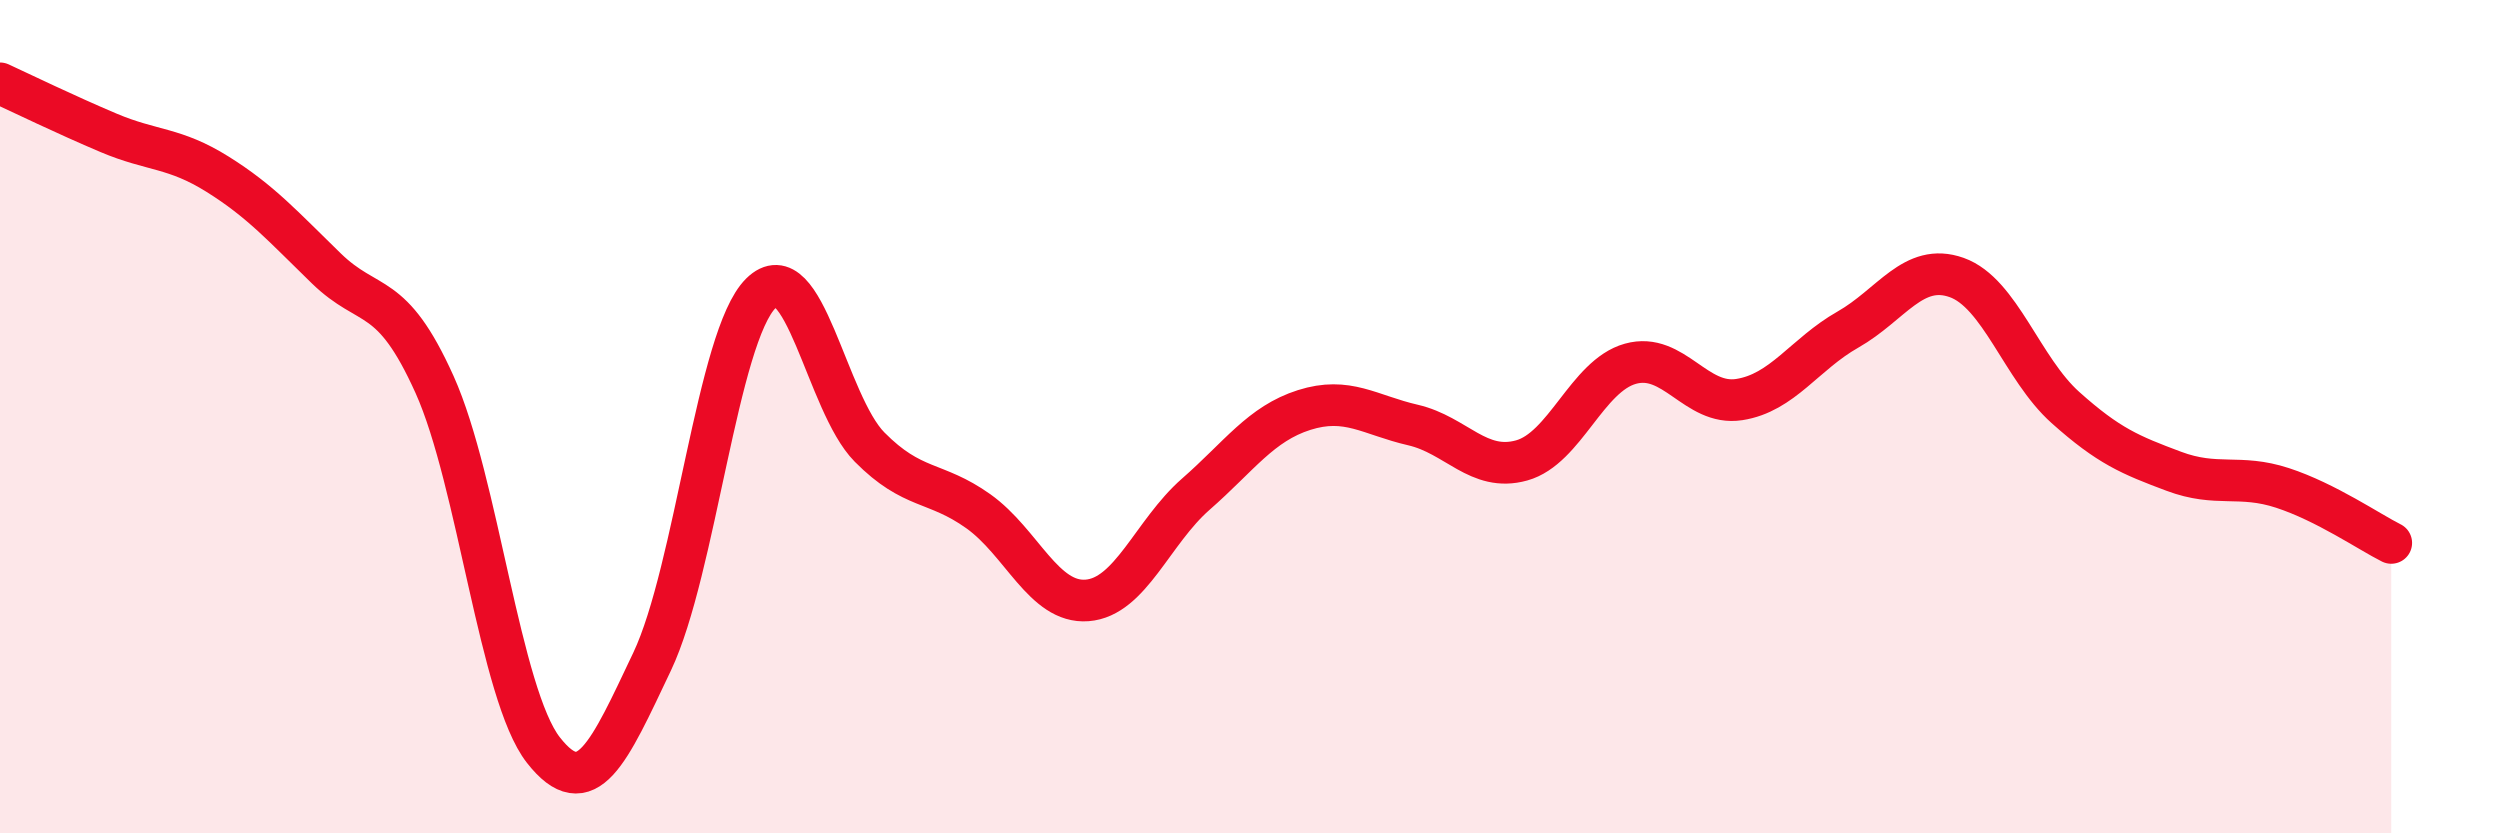
    <svg width="60" height="20" viewBox="0 0 60 20" xmlns="http://www.w3.org/2000/svg">
      <path
        d="M 0,2 C 0.52,2.24 1.57,2.75 2.61,3.19 C 3.65,3.63 4.18,3.53 5.22,4.18 C 6.26,4.83 6.79,5.43 7.83,6.44 C 8.87,7.45 9.39,6.92 10.43,9.23 C 11.47,11.54 12,16.67 13.04,18 C 14.08,19.33 14.61,18.07 15.65,15.88 C 16.69,13.69 17.22,8.07 18.26,7.04 C 19.3,6.01 19.83,9.68 20.87,10.73 C 21.91,11.78 22.44,11.53 23.48,12.27 C 24.52,13.01 25.05,14.49 26.09,14.41 C 27.13,14.33 27.66,12.77 28.7,11.86 C 29.74,10.95 30.26,10.17 31.3,9.84 C 32.34,9.51 32.87,9.96 33.91,10.2 C 34.95,10.44 35.48,11.34 36.52,11.05 C 37.56,10.76 38.09,9.02 39.13,8.73 C 40.17,8.44 40.7,9.75 41.74,9.59 C 42.78,9.43 43.31,8.5 44.35,7.91 C 45.39,7.32 45.92,6.29 46.96,6.66 C 48,7.03 48.53,8.85 49.57,9.78 C 50.61,10.71 51.13,10.92 52.17,11.31 C 53.21,11.7 53.74,11.37 54.78,11.71 C 55.82,12.05 56.87,12.77 57.39,13.03L57.39 20L0 20Z"
        fill="#EB0A25"
        opacity="0.1"
        stroke-linecap="round"
        stroke-linejoin="round"
      />
      <path
        d="M 0,2 C 0.52,2.24 1.57,2.75 2.61,3.19 C 3.65,3.63 4.18,3.53 5.22,4.18 C 6.26,4.83 6.79,5.43 7.83,6.44 C 8.87,7.45 9.39,6.92 10.43,9.23 C 11.47,11.54 12,16.67 13.04,18 C 14.08,19.33 14.61,18.07 15.65,15.88 C 16.69,13.69 17.22,8.07 18.26,7.04 C 19.3,6.01 19.83,9.68 20.87,10.73 C 21.91,11.78 22.44,11.53 23.48,12.27 C 24.52,13.01 25.05,14.49 26.09,14.41 C 27.13,14.33 27.66,12.77 28.7,11.86 C 29.74,10.95 30.26,10.17 31.3,9.84 C 32.34,9.51 32.87,9.96 33.91,10.2 C 34.95,10.44 35.48,11.34 36.52,11.05 C 37.56,10.76 38.09,9.02 39.13,8.73 C 40.17,8.44 40.7,9.75 41.74,9.59 C 42.78,9.43 43.31,8.5 44.35,7.91 C 45.39,7.32 45.92,6.29 46.96,6.66 C 48,7.03 48.53,8.85 49.57,9.78 C 50.61,10.71 51.13,10.92 52.17,11.31 C 53.21,11.7 53.74,11.37 54.78,11.71 C 55.82,12.05 56.87,12.77 57.39,13.03"
        stroke="#EB0A25"
        stroke-width="1"
        fill="none"
        stroke-linecap="round"
        stroke-linejoin="round"
      />
    </svg>
  